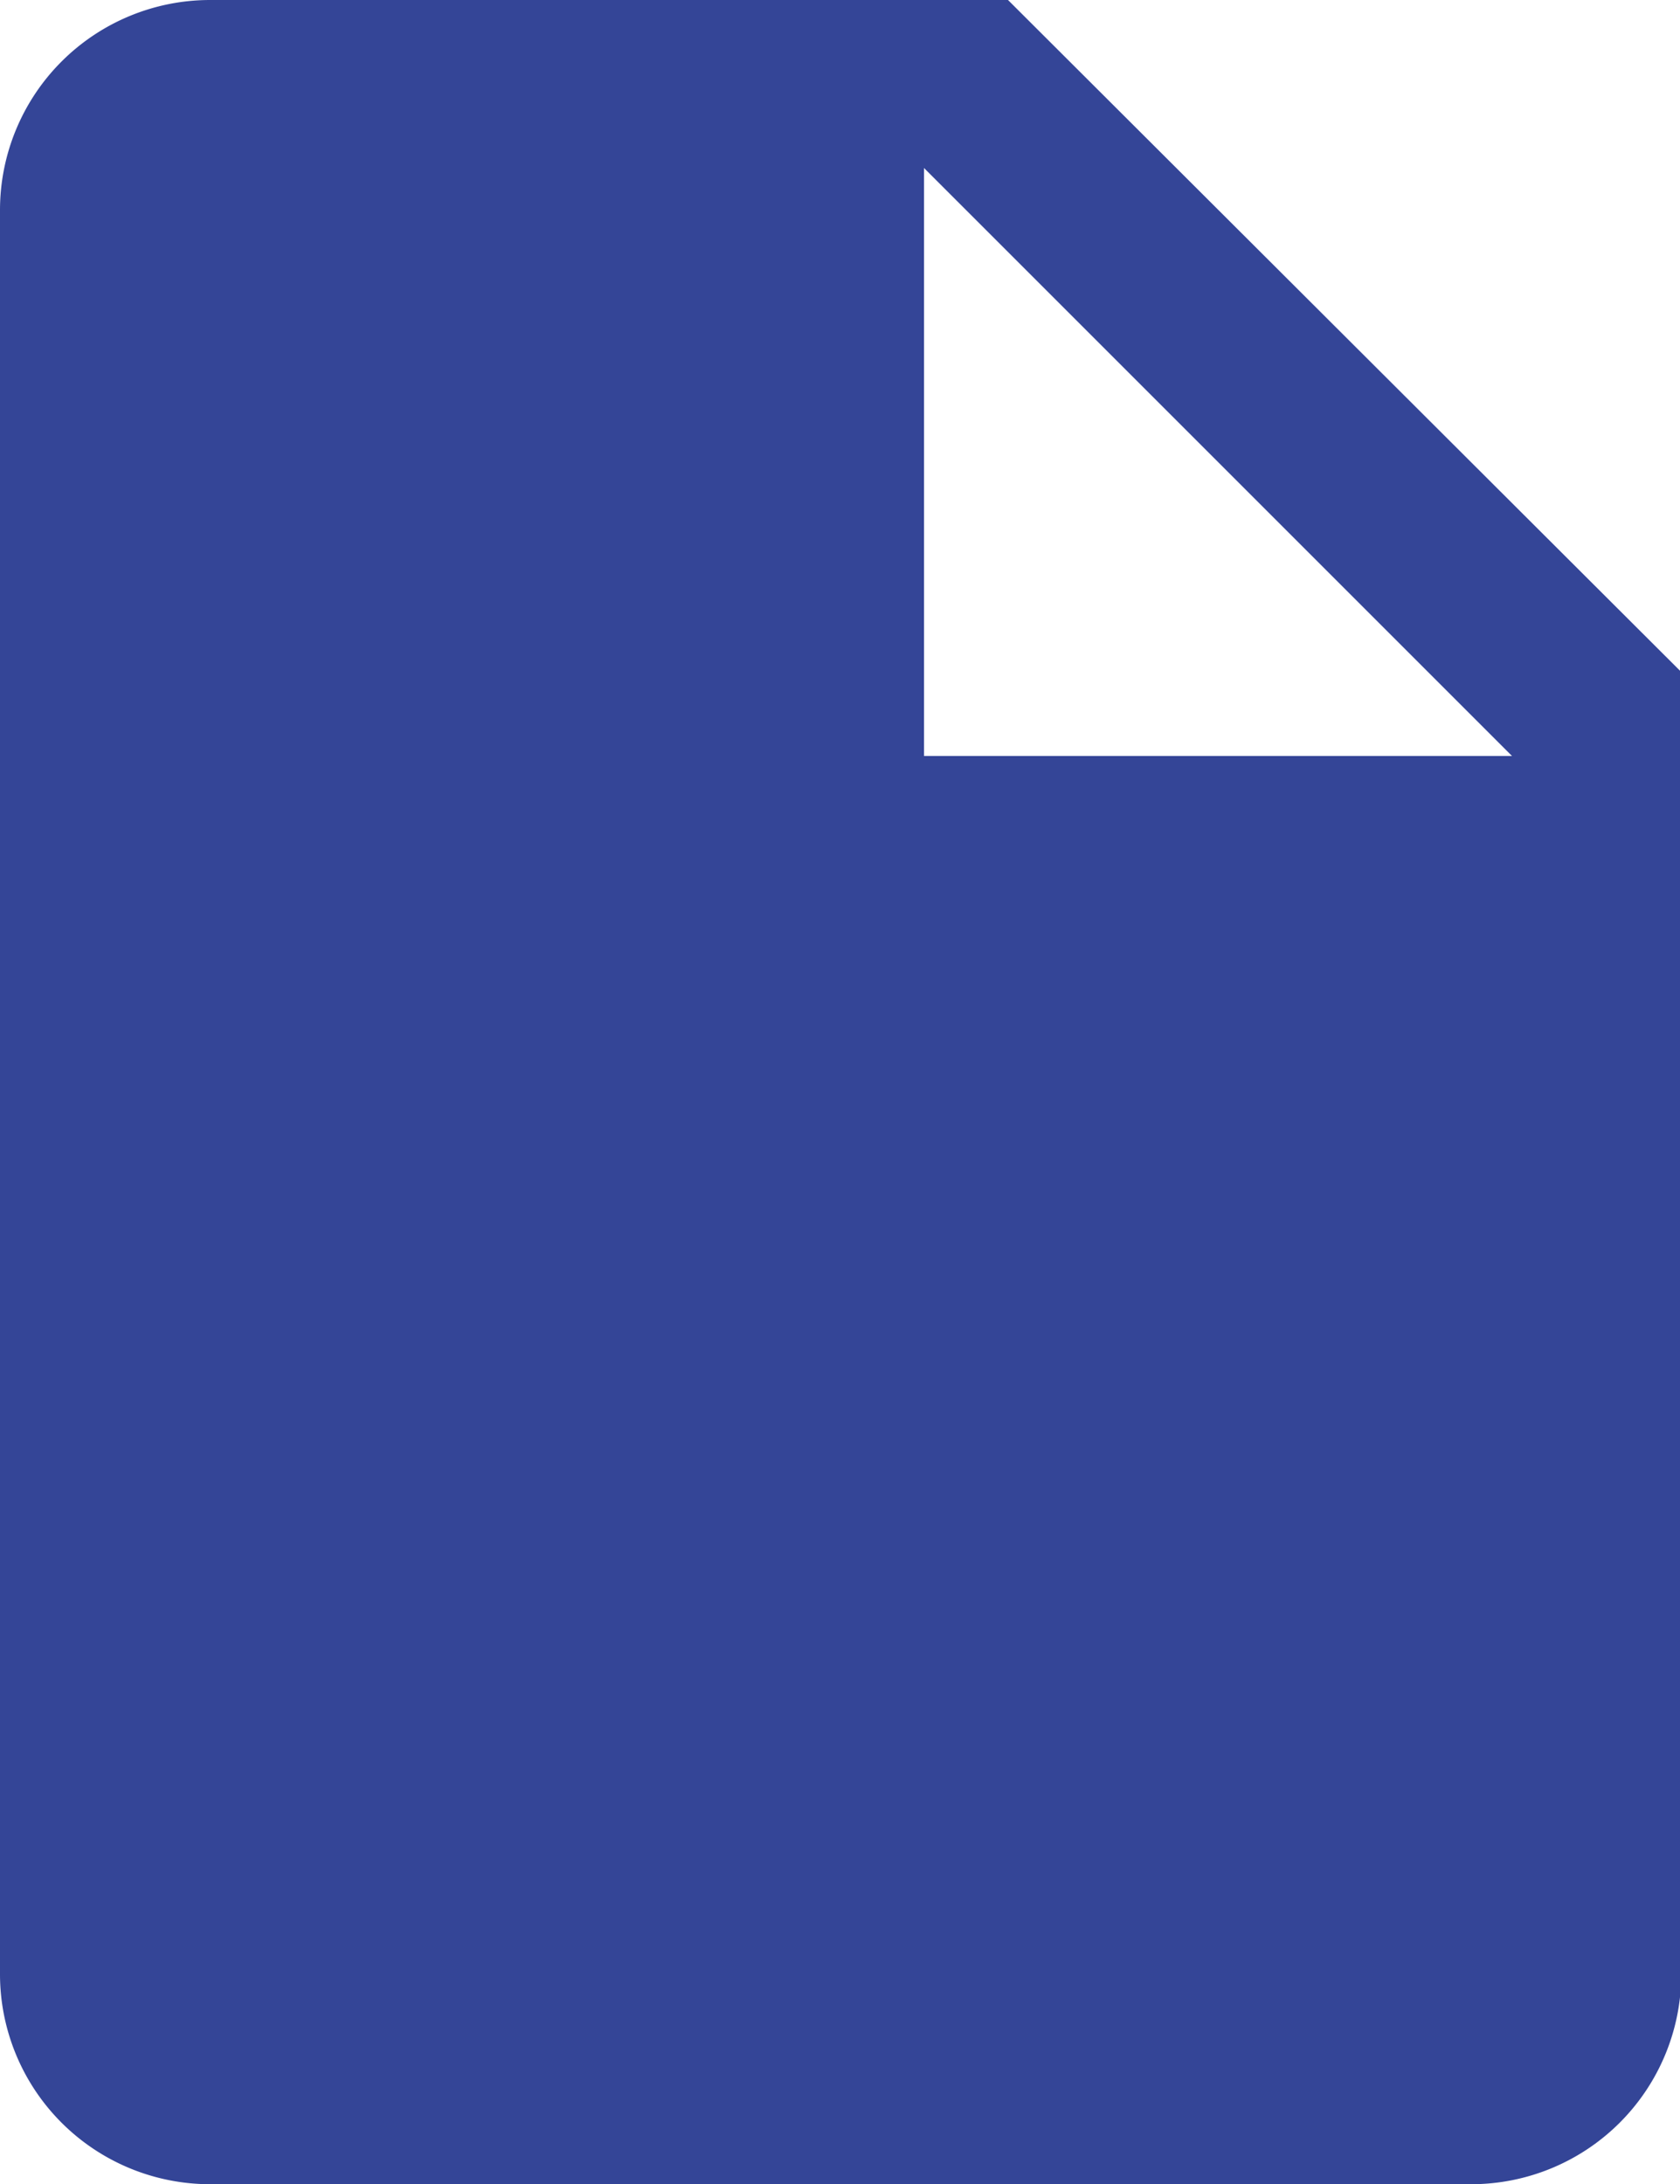 <svg xmlns="http://www.w3.org/2000/svg" width="7.86" height="10.219" viewBox="0 0 7.86 10.219">
  <path id="Icon_ionic-md-document" data-name="Icon ionic-md-document" d="M11.466,3.375H7.733a.983.983,0,0,0-.983.983v8.253a.983.983,0,0,0,.983.983h5.9a.983.983,0,0,0,.983-.983V6.519Zm-.393,3.537V4.161l2.751,2.751Z" transform="translate(-6.75 -3.375)" fill="#344597"/>
</svg>
